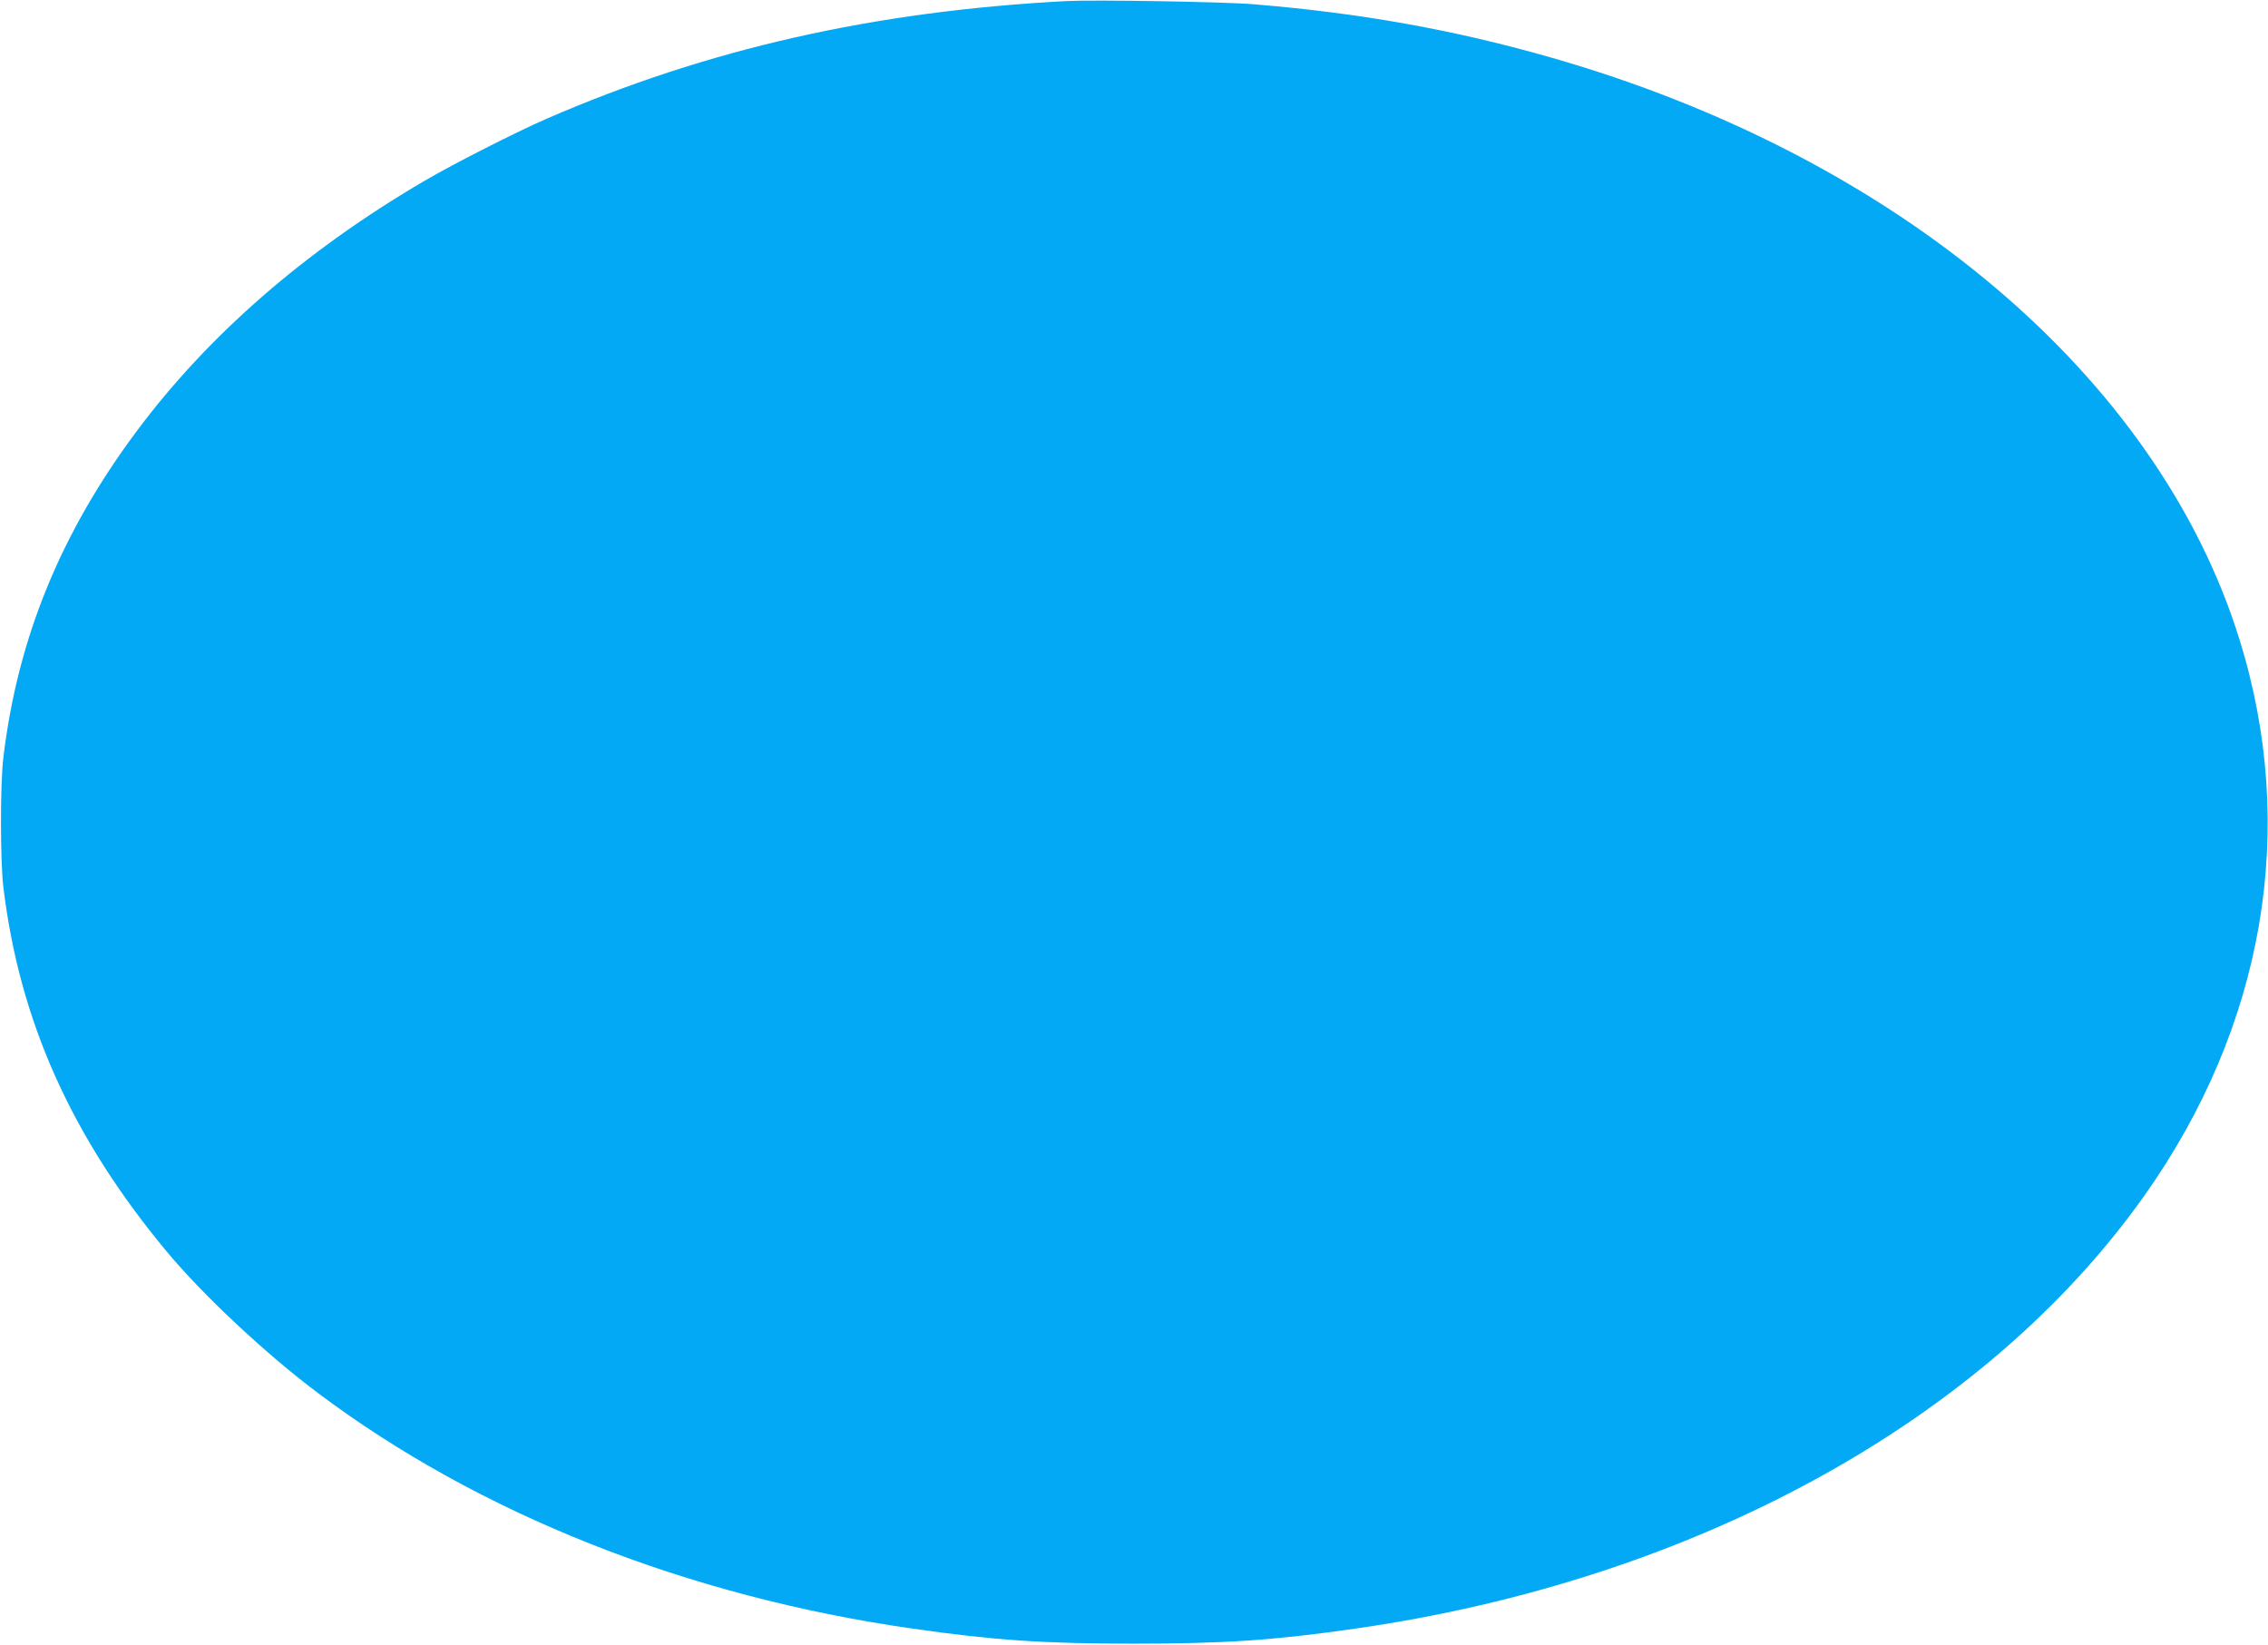 <?xml version="1.0" standalone="no"?>
<!DOCTYPE svg PUBLIC "-//W3C//DTD SVG 20010904//EN"
 "http://www.w3.org/TR/2001/REC-SVG-20010904/DTD/svg10.dtd">
<svg version="1.0" xmlns="http://www.w3.org/2000/svg"
 width="1280pt" height="928pt" viewBox="0 0 1280 928"
 preserveAspectRatio="xMidYMid meet">
<g transform="translate(0,928) scale(0.1,-0.1)"
fill="#03a9f4" stroke="none">
<path d="M6020 9274 c-1087 -57 -2028 -270 -2935 -664 -172 -75 -527 -255
-690 -351 -672 -393 -1221 -871 -1625 -1414 -428 -574 -671 -1169 -751 -1840
-18 -144 -18 -586 0 -730 90 -753 384 -1410 920 -2055 201 -243 563 -582 856
-801 908 -682 2081 -1147 3355 -1329 460 -66 739 -85 1250 -85 511 0 790 19
1250 85 1911 274 3547 1170 4448 2437 682 959 874 2080 540 3148 -462 1482
-1928 2720 -3883 3280 -545 156 -1073 251 -1680 301 -167 14 -897 26 -1055 18z"/>
</g>
</svg>
